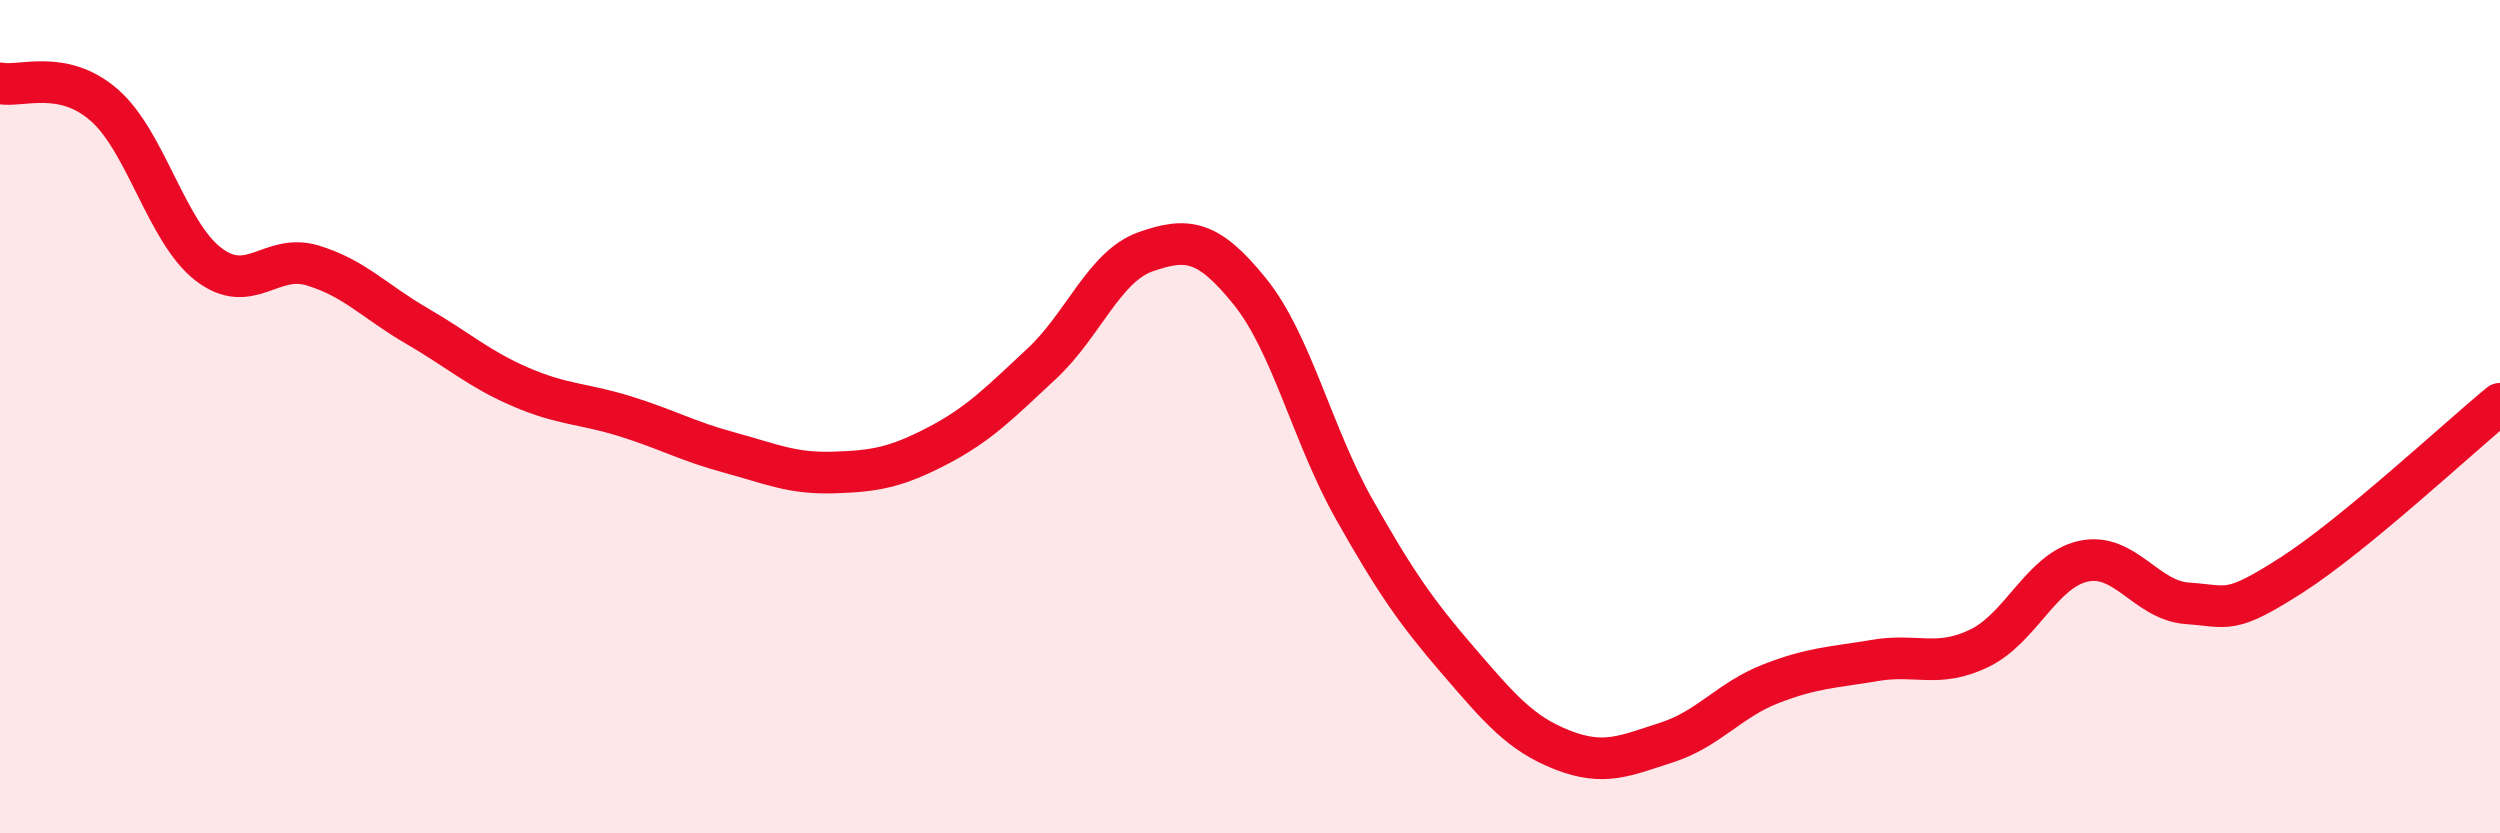 
    <svg width="60" height="20" viewBox="0 0 60 20" xmlns="http://www.w3.org/2000/svg">
      <path
        d="M 0,2 C 0.5,2.1 1.5,1.65 2.5,2.52 C 3.5,3.39 4,5.57 5,6.34 C 6,7.11 6.5,6.07 7.5,6.37 C 8.5,6.67 9,7.24 10,7.82 C 11,8.4 11.5,8.86 12.5,9.29 C 13.5,9.72 14,9.68 15,9.99 C 16,10.3 16.5,10.59 17.5,10.86 C 18.5,11.13 19,11.37 20,11.34 C 21,11.31 21.5,11.22 22.5,10.7 C 23.5,10.18 24,9.66 25,8.73 C 26,7.8 26.5,6.39 27.5,6.04 C 28.5,5.69 29,5.76 30,7 C 31,8.24 31.5,10.45 32.5,12.22 C 33.5,13.99 34,14.7 35,15.86 C 36,17.02 36.5,17.61 37.5,18 C 38.5,18.39 39,18.14 40,17.82 C 41,17.5 41.5,16.8 42.5,16.41 C 43.5,16.02 44,16.02 45,15.85 C 46,15.68 46.5,16.04 47.5,15.56 C 48.5,15.08 49,13.69 50,13.47 C 51,13.25 51.5,14.41 52.5,14.48 C 53.5,14.55 53.5,14.76 55,13.8 C 56.5,12.84 59,10.51 60,9.69L60 20L0 20Z"
        fill="#EB0A25"
        opacity="0.1"
        stroke-linecap="round"
        stroke-linejoin="round"
      />
      <path
        d="M 0,2 C 0.5,2.1 1.5,1.65 2.5,2.52 C 3.5,3.39 4,5.57 5,6.34 C 6,7.11 6.5,6.07 7.5,6.37 C 8.5,6.67 9,7.24 10,7.82 C 11,8.4 11.5,8.86 12.5,9.29 C 13.5,9.72 14,9.68 15,9.99 C 16,10.3 16.5,10.59 17.5,10.86 C 18.5,11.13 19,11.37 20,11.34 C 21,11.31 21.5,11.22 22.5,10.7 C 23.5,10.18 24,9.66 25,8.73 C 26,7.8 26.5,6.39 27.5,6.04 C 28.5,5.69 29,5.76 30,7 C 31,8.24 31.5,10.45 32.5,12.22 C 33.5,13.99 34,14.7 35,15.86 C 36,17.02 36.5,17.61 37.5,18 C 38.5,18.39 39,18.14 40,17.82 C 41,17.5 41.5,16.8 42.5,16.41 C 43.5,16.02 44,16.02 45,15.85 C 46,15.68 46.5,16.04 47.5,15.56 C 48.5,15.08 49,13.69 50,13.47 C 51,13.25 51.5,14.41 52.5,14.48 C 53.5,14.55 53.5,14.76 55,13.8 C 56.5,12.84 59,10.51 60,9.69"
        stroke="#EB0A25"
        stroke-width="1"
        fill="none"
        stroke-linecap="round"
        stroke-linejoin="round"
      />
    </svg>
  
